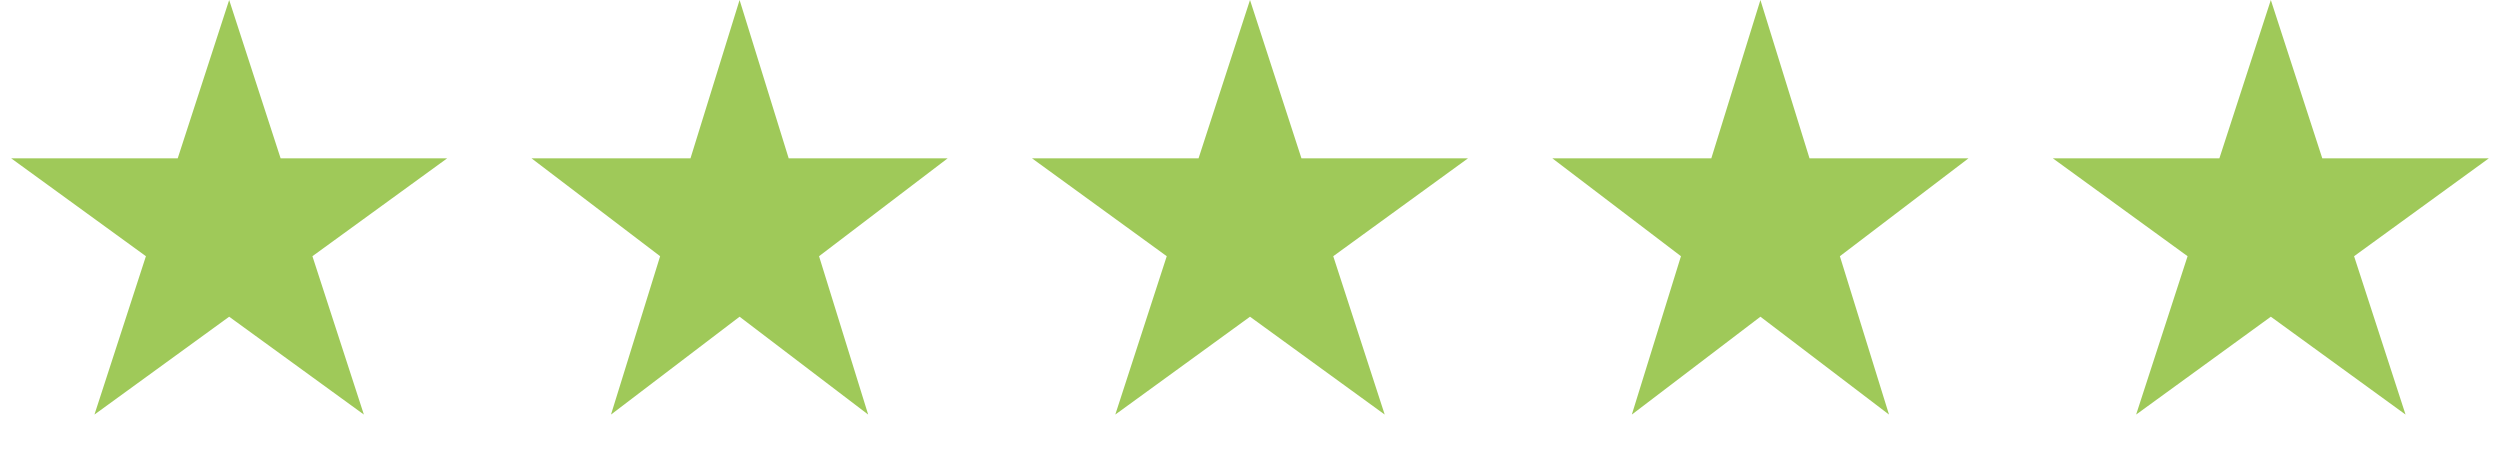 <?xml version="1.0" encoding="UTF-8"?> <svg xmlns="http://www.w3.org/2000/svg" width="120" height="22" viewBox="0 0 120 22" fill="none"> <path d="M11 0L13.47 7.601H21.462L14.996 12.298L17.466 19.899L11 15.202L4.534 19.899L7.004 12.298L0.538 7.601H8.53L11 0Z" fill="#9FC959"></path> <path d="M35.5 0L37.857 7.601H45.486L39.314 12.298L41.672 19.899L35.5 15.202L29.328 19.899L31.686 12.298L25.514 7.601H33.143L35.5 0Z" fill="#9FC959"></path> <path d="M60 0L62.47 7.601H70.462L63.996 12.298L66.466 19.899L60 15.202L53.534 19.899L56.004 12.298L49.538 7.601H57.53L60 0Z" fill="#9FC959"></path> <path d="M84.5 0L86.857 7.601H94.486L88.314 12.298L90.672 19.899L84.5 15.202L78.328 19.899L80.686 12.298L74.514 7.601H82.143L84.5 0Z" fill="#9FC959"></path> <path d="M109 0L111.47 7.601H119.462L112.996 12.298L115.466 19.899L109 15.202L102.534 19.899L105.004 12.298L98.538 7.601H106.53L109 0Z" fill="#9FC959"></path> </svg> 